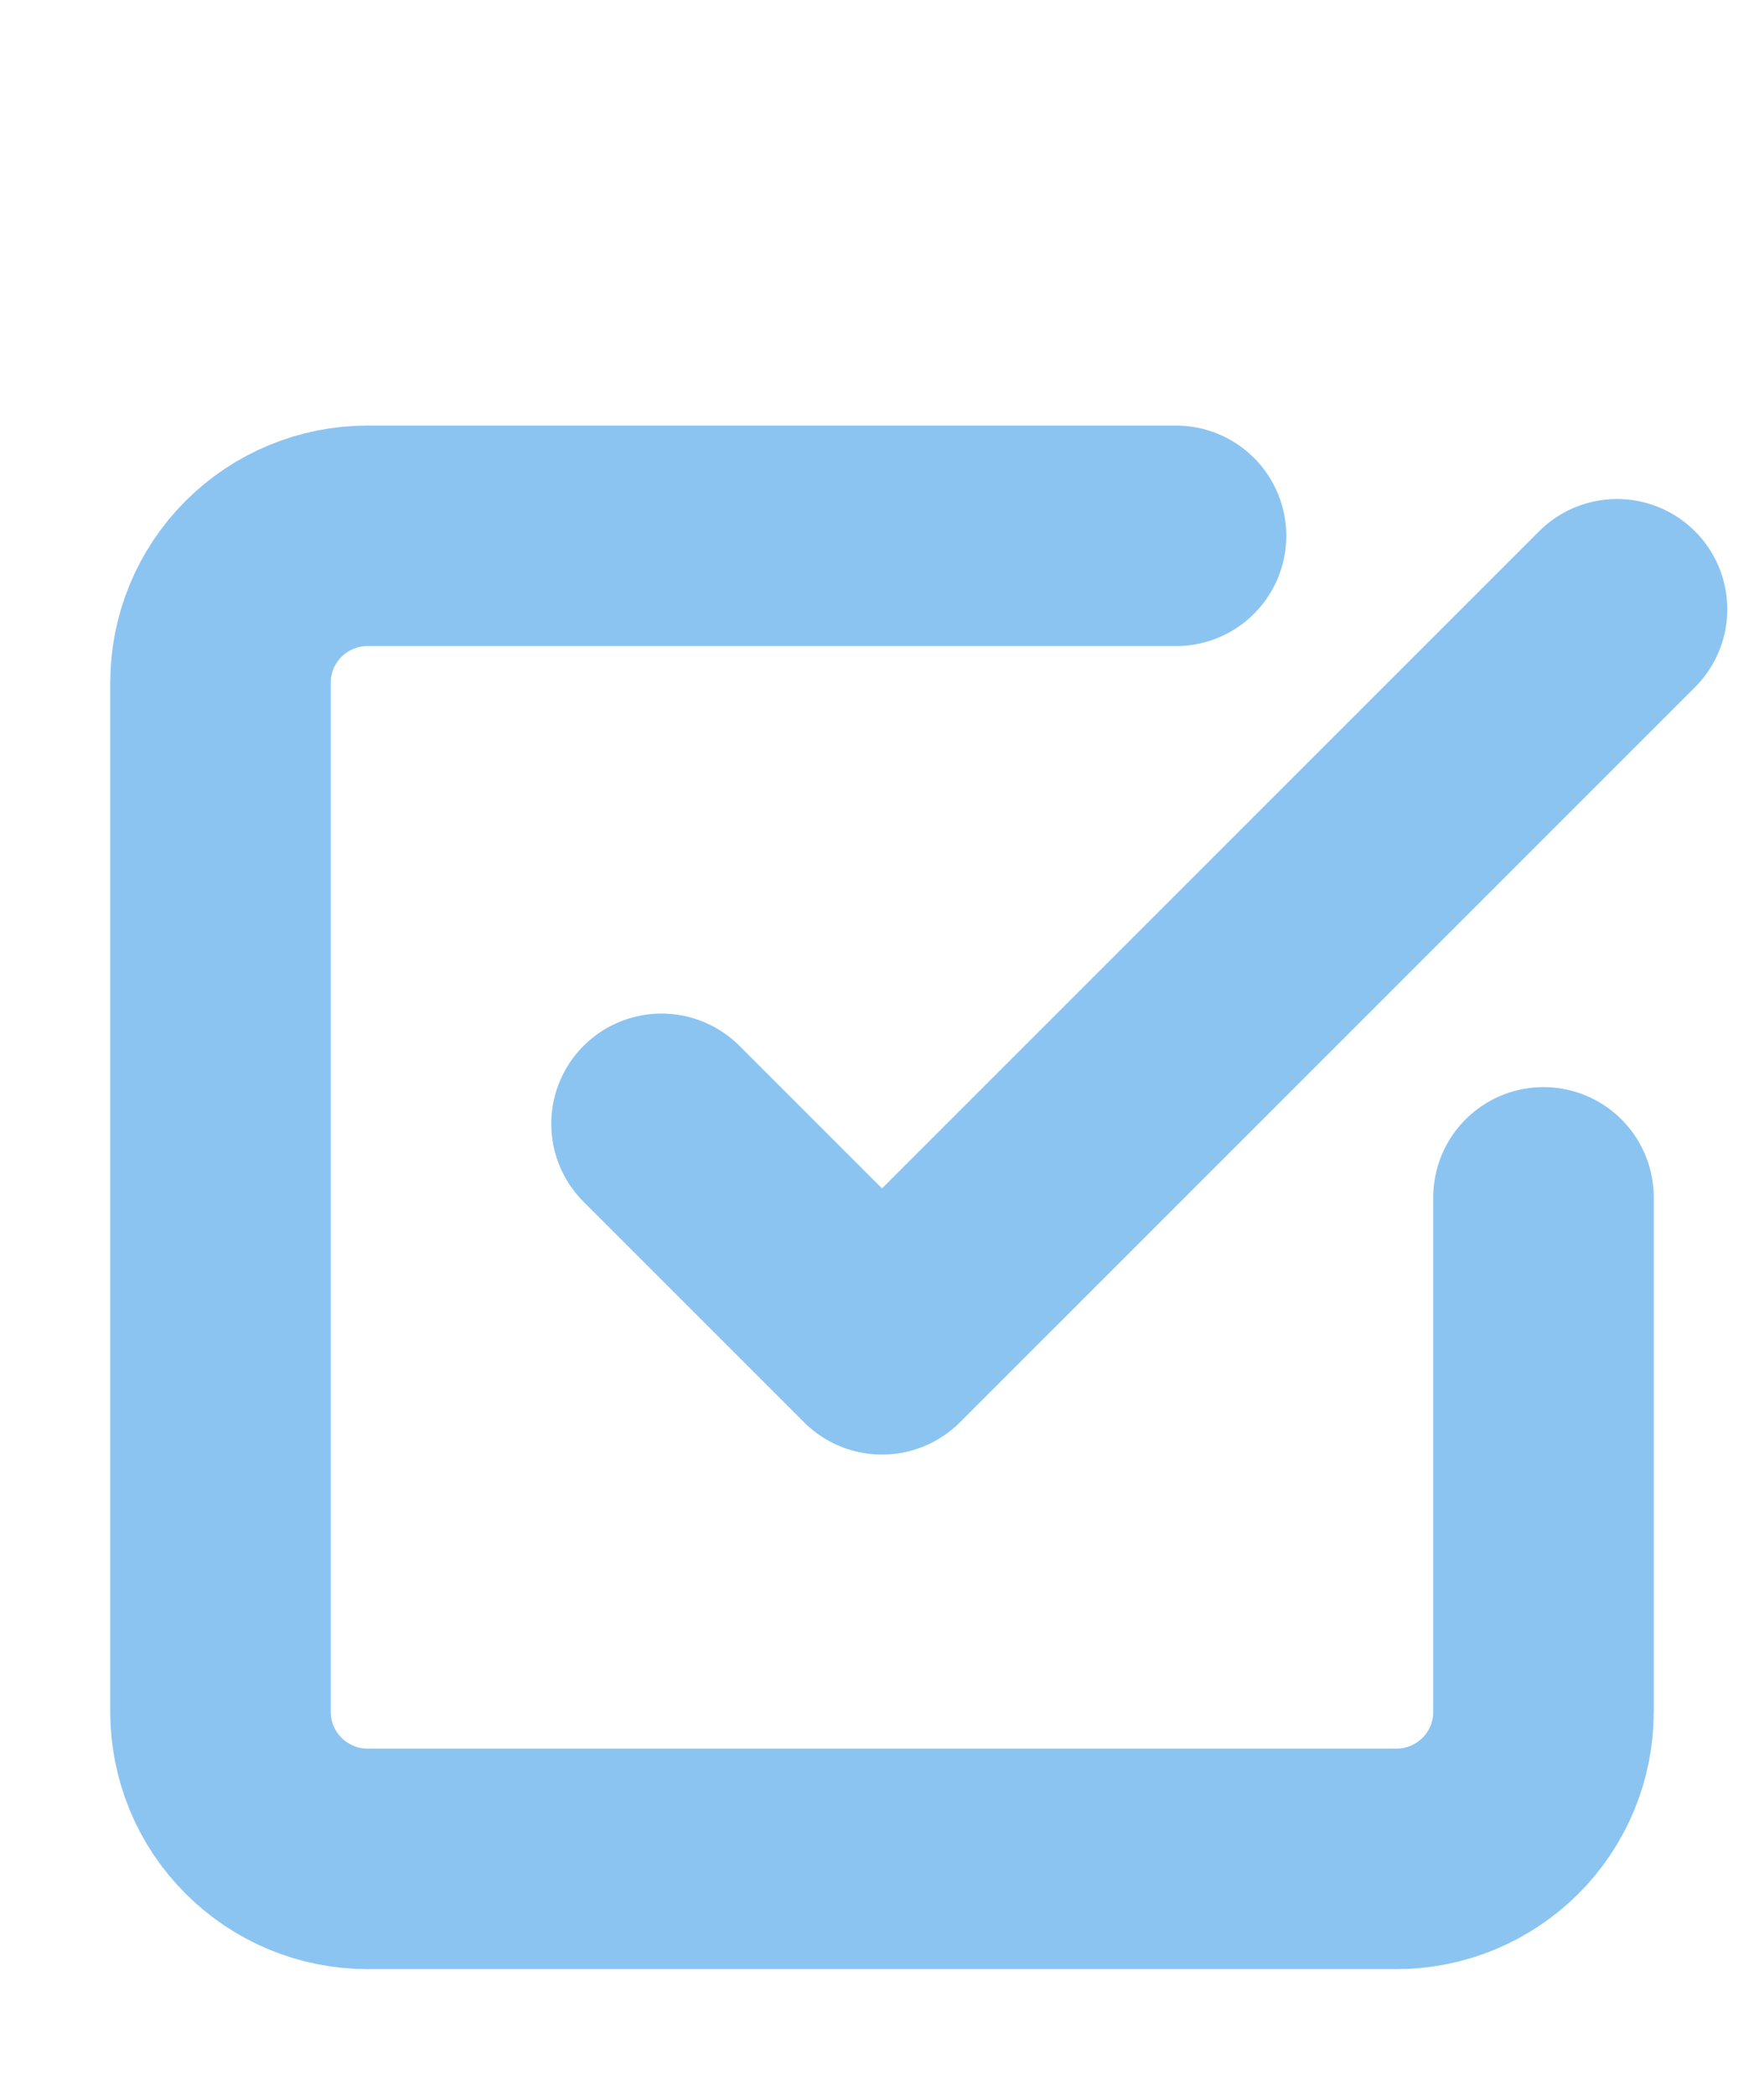 <?xml version="1.0" encoding="UTF-8"?> <svg xmlns="http://www.w3.org/2000/svg" width="16" height="19" viewBox="0 0 16 19" fill="none"><path d="M6 10.193L8 12.193L14.667 5.526" stroke="#8CC4F1" stroke-width="2" stroke-linecap="round" stroke-linejoin="round"></path><path d="M14 10.86V15.526C14 15.88 13.86 16.219 13.61 16.469C13.359 16.719 13.02 16.86 12.667 16.86H3.333C2.98 16.86 2.641 16.719 2.391 16.469C2.14 16.219 2 15.88 2 15.526V6.193C2 5.839 2.14 5.5 2.391 5.25C2.641 5 2.98 4.86 3.333 4.86H10.667" stroke="#8CC4F1" stroke-width="2" stroke-linecap="round" stroke-linejoin="round"></path></svg> 